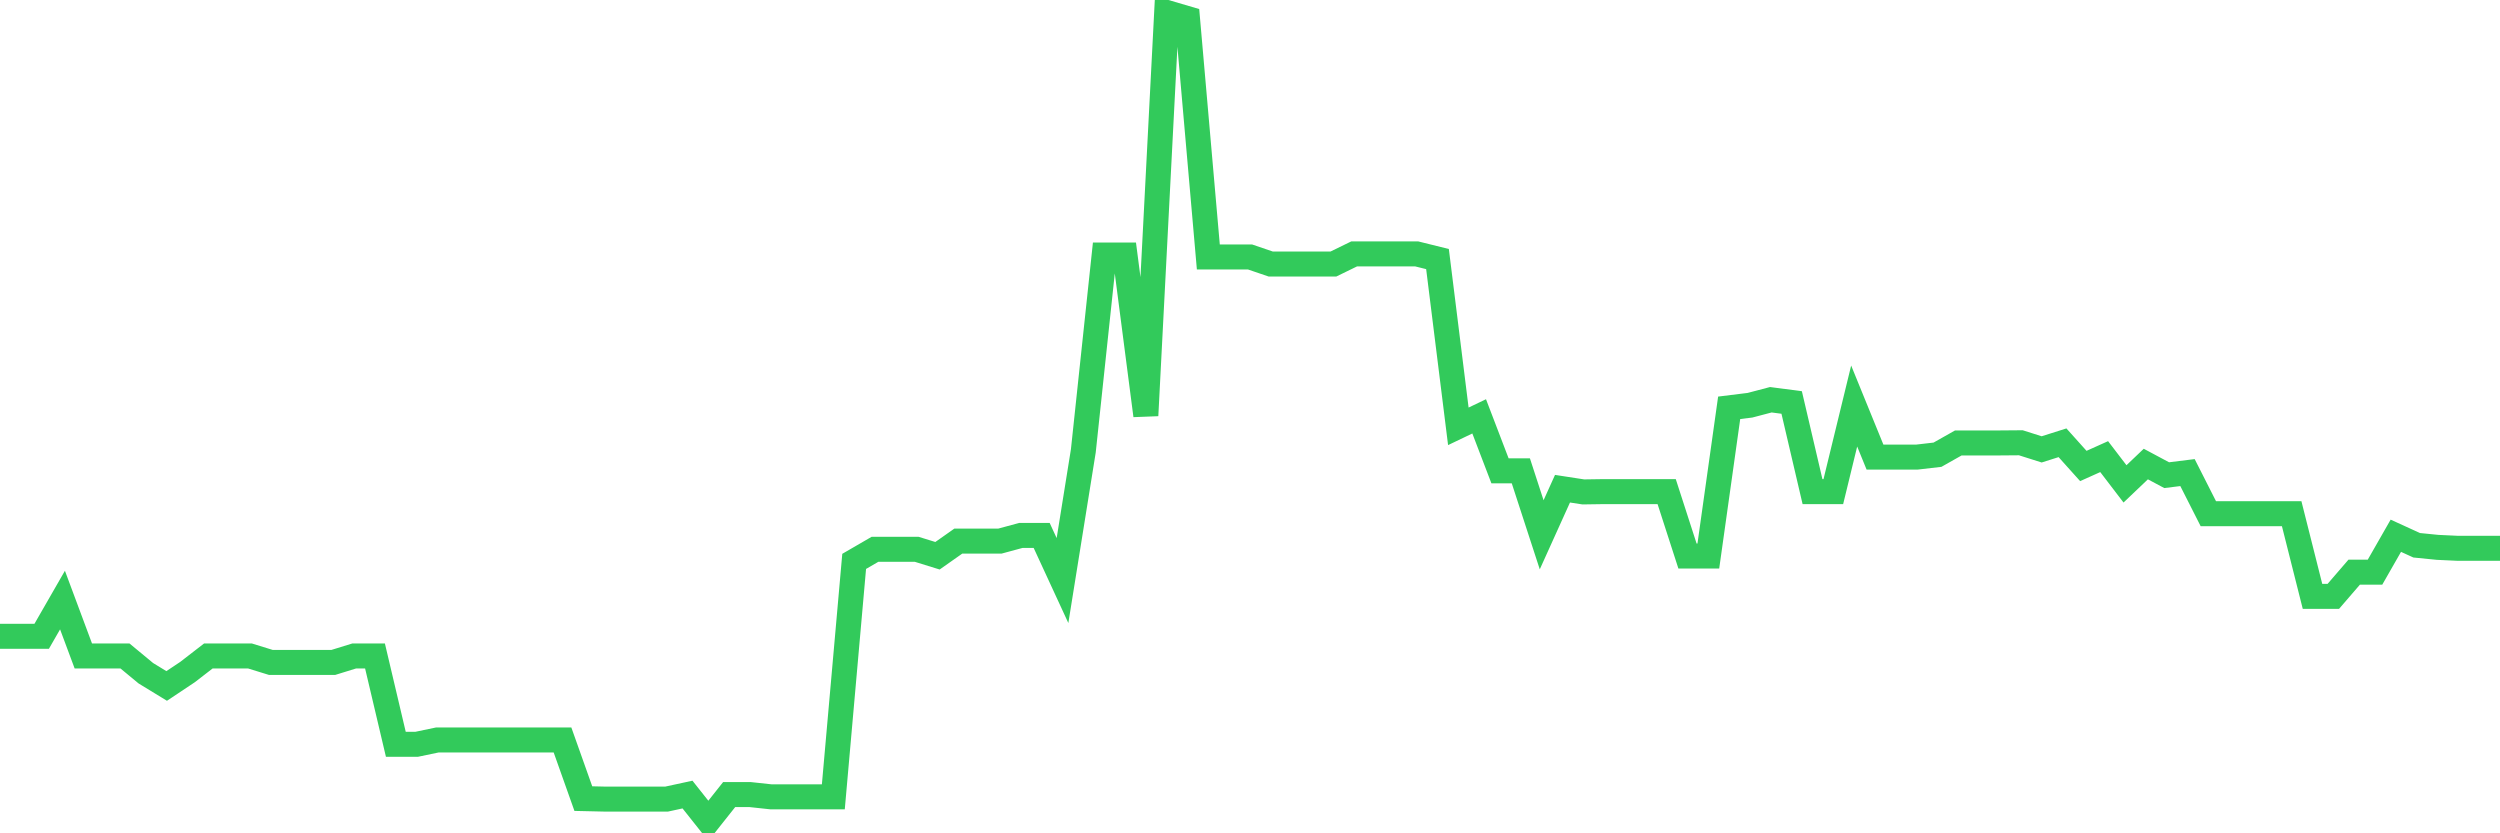 <svg
  xmlns="http://www.w3.org/2000/svg"
  xmlns:xlink="http://www.w3.org/1999/xlink"
  width="120"
  height="40"
  viewBox="0 0 120 40"
  preserveAspectRatio="none"
>
  <polyline
    points="0,30.543 1,30.543 2,30.543 3,28.803 4,31.487 5,31.487 6,31.487 7,32.315 8,32.926 9,32.26 10,31.487 11,31.487 12,31.487 13,31.796 14,31.796 15,31.796 16,31.796 17,31.487 18,31.487 19,35.726 20,35.726 21,35.517 22,35.517 23,35.517 24,35.517 25,35.517 26,35.517 27,35.517 28,38.333 29,38.356 30,38.356 31,38.356 32,38.356 33,38.139 34,39.4 35,38.139 36,38.139 37,38.247 38,38.247 39,38.247 40,38.247 41,26.946 42,26.366 43,26.366 44,26.366 45,26.676 46,25.972 47,25.972 48,25.972 49,25.701 50,25.701 51,27.867 52,21.64 53,12.242 54,12.242 55,19.946 56,0.6 57,0.894 58,12.334 59,12.334 60,12.334 61,12.675 62,12.675 63,12.675 64,12.675 65,12.187 66,12.187 67,12.187 68,12.187 69,12.435 70,20.464 71,19.985 72,22.599 73,22.599 74,25.67 75,23.458 76,23.612 77,23.597 78,23.597 79,23.597 80,23.597 81,26.691 82,26.691 83,19.575 84,19.451 85,19.188 86,19.319 87,23.597 88,23.597 89,19.489 90,21.942 91,21.942 92,21.942 93,21.826 94,21.261 95,21.261 96,21.261 97,21.253 98,21.57 99,21.253 100,22.367 101,21.918 102,23.226 103,22.274 104,22.808 105,22.684 106,24.657 107,24.657 108,24.657 109,24.657 110,24.657 111,28.625 112,28.625 113,27.465 114,27.465 115,25.716 116,26.173 117,26.273 118,26.32 119,26.32 120,26.32"
    fill="none"
    stroke="#32ca5b"
    stroke-width="1.2"
  >
  </polyline>
</svg>
